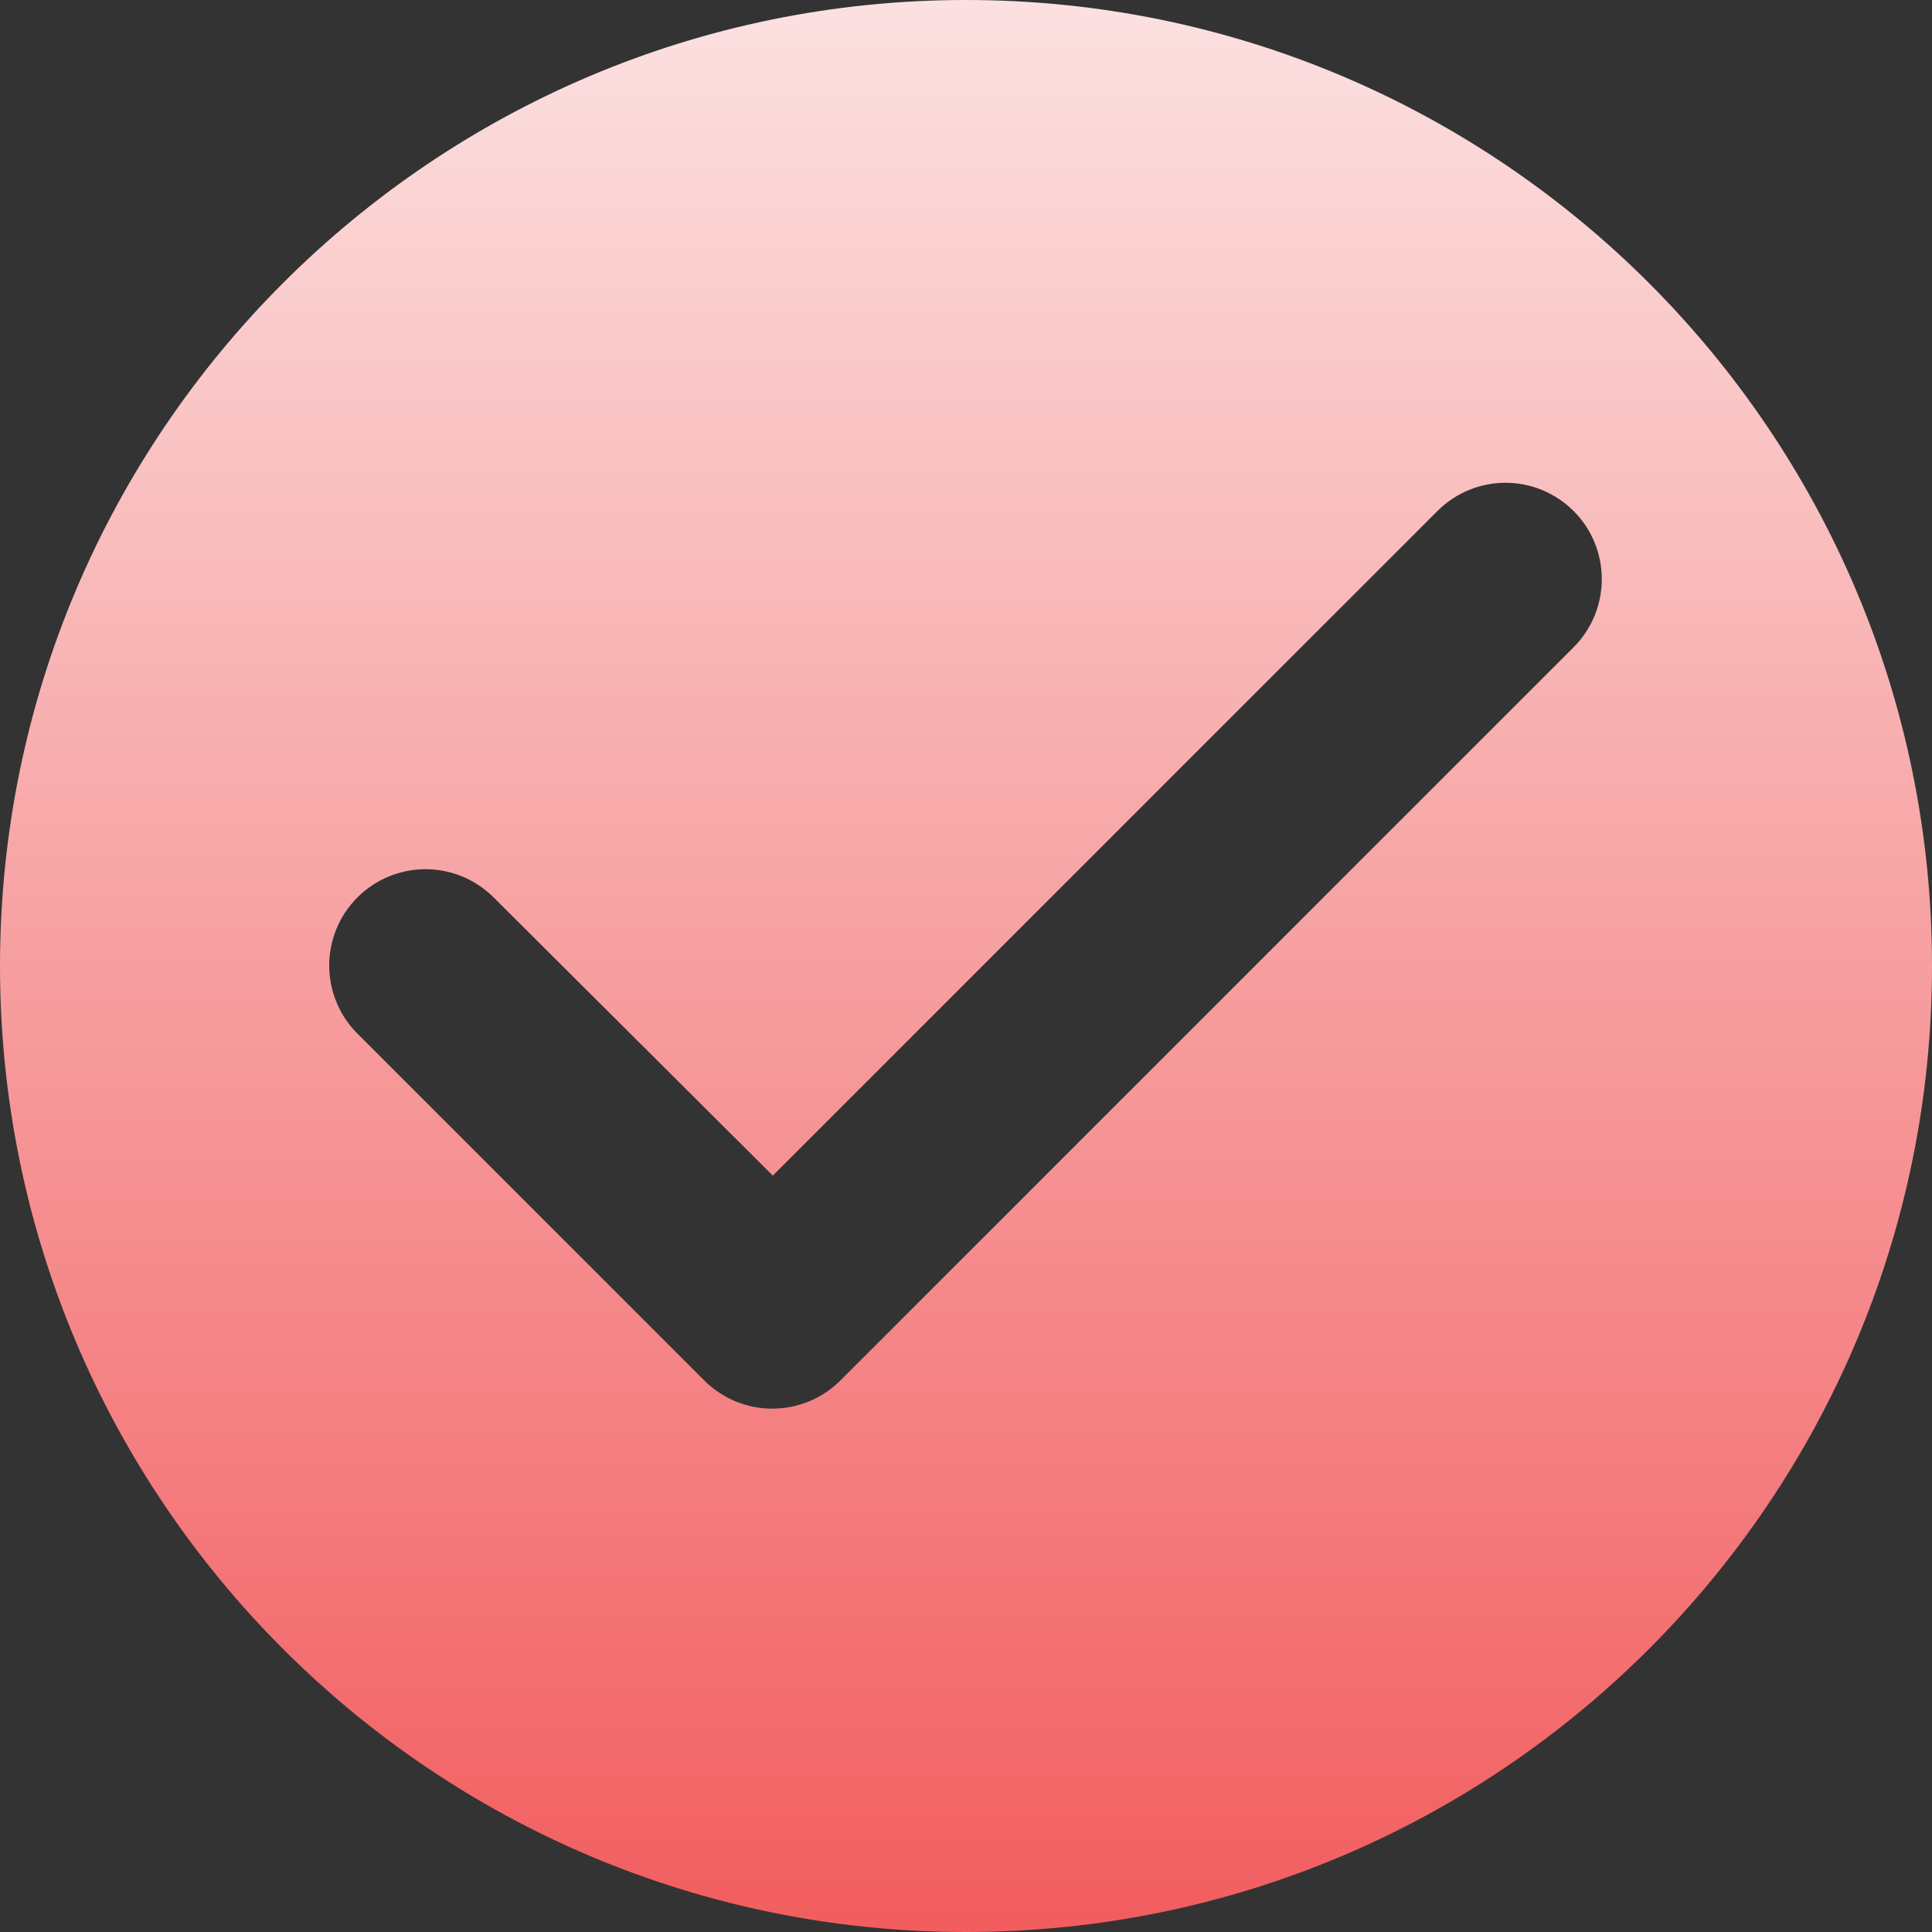 <?xml version="1.0" encoding="UTF-8"?> <svg xmlns="http://www.w3.org/2000/svg" width="35" height="35" viewBox="0 0 35 35" fill="none"><rect x="0" y="0" width="35" height="35" fill="#333333" stroke="none"/> <path d="M17.5 0C7.84 0 0 7.84 0 17.5C0 27.16 7.84 35 17.5 35C27.16 35 35 27.16 35 17.5C35 7.84 27.16 0 17.5 0ZM12.758 25.008L6.475 18.725C6.313 18.563 6.184 18.371 6.097 18.159C6.009 17.947 5.964 17.72 5.964 17.491C5.964 17.262 6.009 17.035 6.097 16.823C6.184 16.612 6.313 16.419 6.475 16.258C6.637 16.096 6.829 15.967 7.041 15.879C7.253 15.792 7.48 15.746 7.709 15.746C7.938 15.746 8.165 15.792 8.376 15.879C8.588 15.967 8.78 16.096 8.943 16.258L14 21.297L26.04 9.258C26.367 8.93 26.811 8.746 27.274 8.746C27.736 8.746 28.18 8.93 28.508 9.258C28.835 9.585 29.018 10.028 29.018 10.491C29.018 10.954 28.835 11.398 28.508 11.725L15.225 25.008C15.063 25.17 14.871 25.298 14.659 25.386C14.447 25.474 14.22 25.519 13.991 25.519C13.762 25.519 13.535 25.474 13.323 25.386C13.112 25.298 12.919 25.17 12.758 25.008Z" fill="url(#paint0_linear)"></path> <defs> <linearGradient id="paint0_linear" x1="17.549" y1="35" x2="17.549" y2="-3.784" gradientUnits="userSpaceOnUse"> <stop stop-color="#F25D5F"></stop> <stop offset="1" stop-color="#FDEFEF"></stop> </linearGradient> </defs> </svg> 